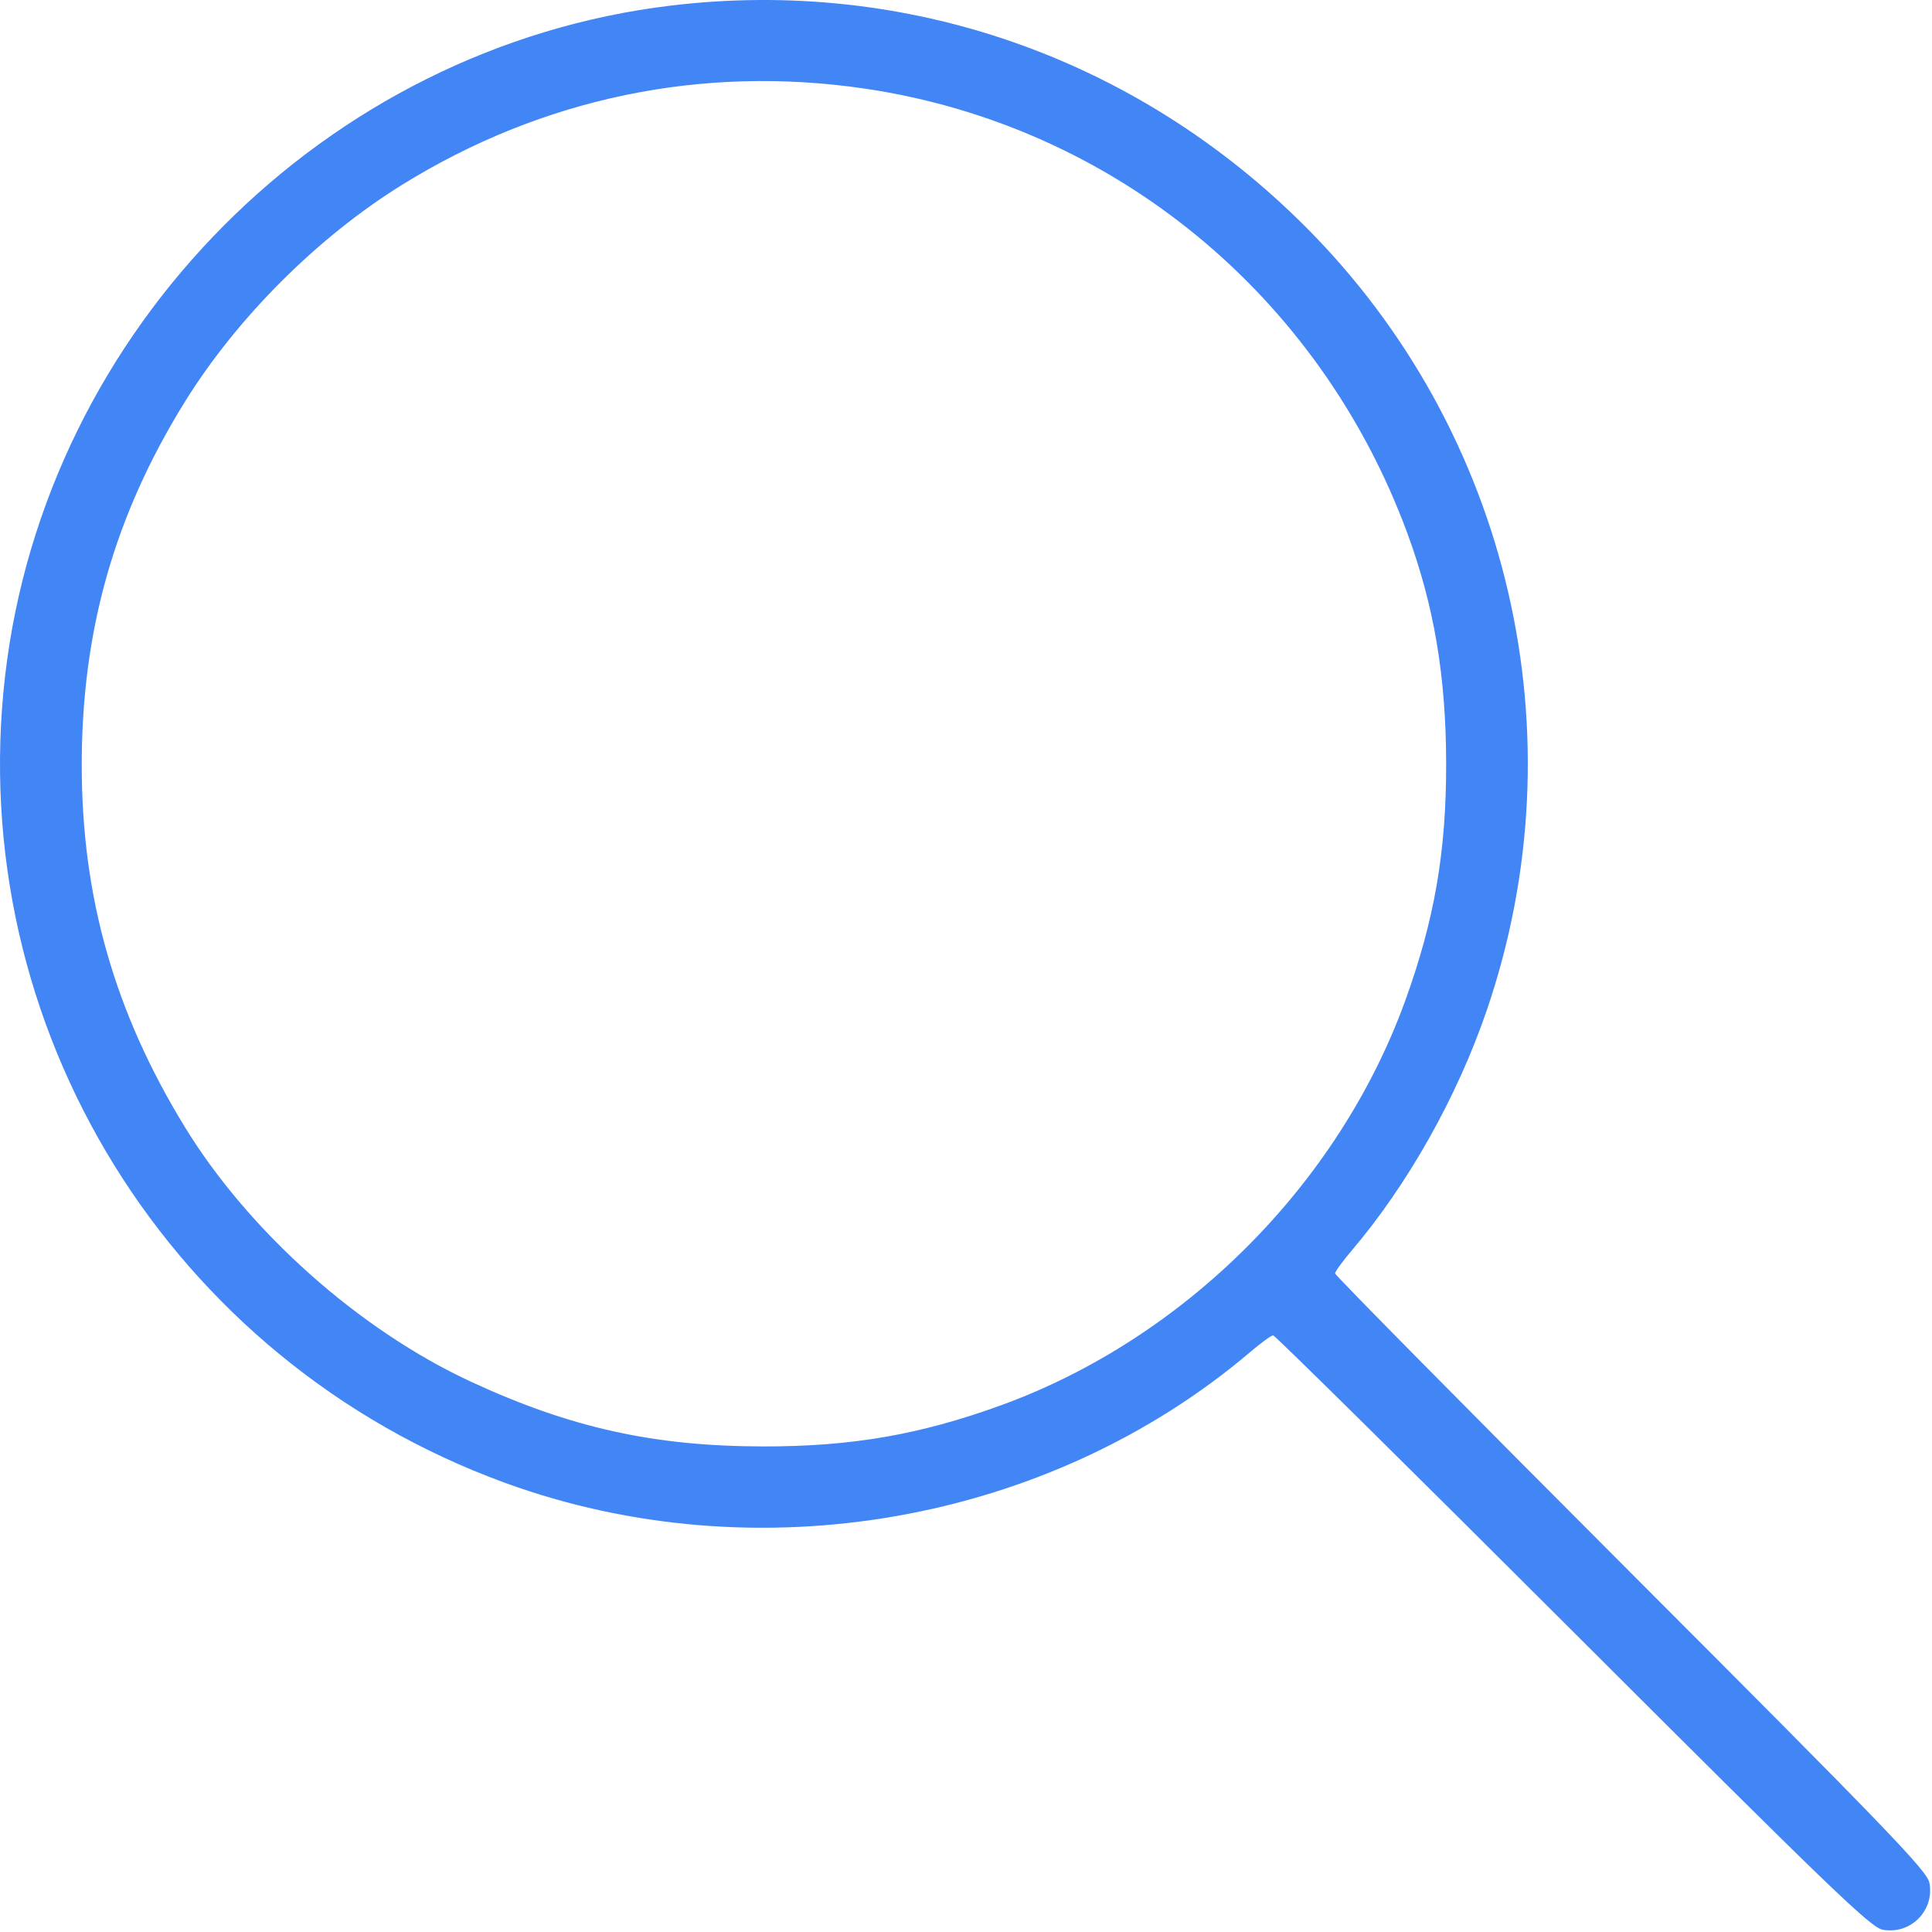 <svg width="512" height="512" viewBox="0 0 512 512" fill="none" xmlns="http://www.w3.org/2000/svg">
<path fill-rule="evenodd" clip-rule="evenodd" d="M177.807 1.477C86.136 12.487 12.069 87.014 1.365 179.014C-9.48 272.218 45.181 360.57 133.7 392.919C200.432 417.306 277.915 403.709 331.415 358.224C334.224 355.835 336.918 353.881 337.4 353.881C337.883 353.881 373.609 389.174 416.792 432.311C485.239 500.684 495.772 510.825 498.936 511.399C506.302 512.736 512.662 506.376 511.325 499.01C510.751 495.846 500.61 485.313 432.237 416.866C389.1 373.683 353.807 337.957 353.807 337.474C353.807 336.992 355.761 334.298 358.15 331.489C373.08 313.928 386.11 290.784 393.961 267.881C418.944 195 400.315 114.433 345.898 60.016C301.088 15.207 240.159 -6.012 177.807 1.477ZM229.307 23.503C294.923 33.225 349.586 78.024 372.919 141.198C380.051 160.508 383.217 179.267 383.246 202.381C383.275 225.707 380.161 243.754 372.416 265.149C354.767 313.905 313.831 354.841 265.075 372.49C243.68 380.235 225.633 383.349 202.307 383.32C173.295 383.284 151.185 378.391 124.807 366.167C95.177 352.437 65.974 326.428 48.943 298.603C30.365 268.251 21.68 237.778 21.661 202.881C21.641 167.182 30.31 136.607 48.994 106.482C62.819 84.192 84.174 62.859 106.557 48.976C143.729 25.921 186.178 17.112 229.307 23.503Z" fill="#4285F4"/>
</svg>

